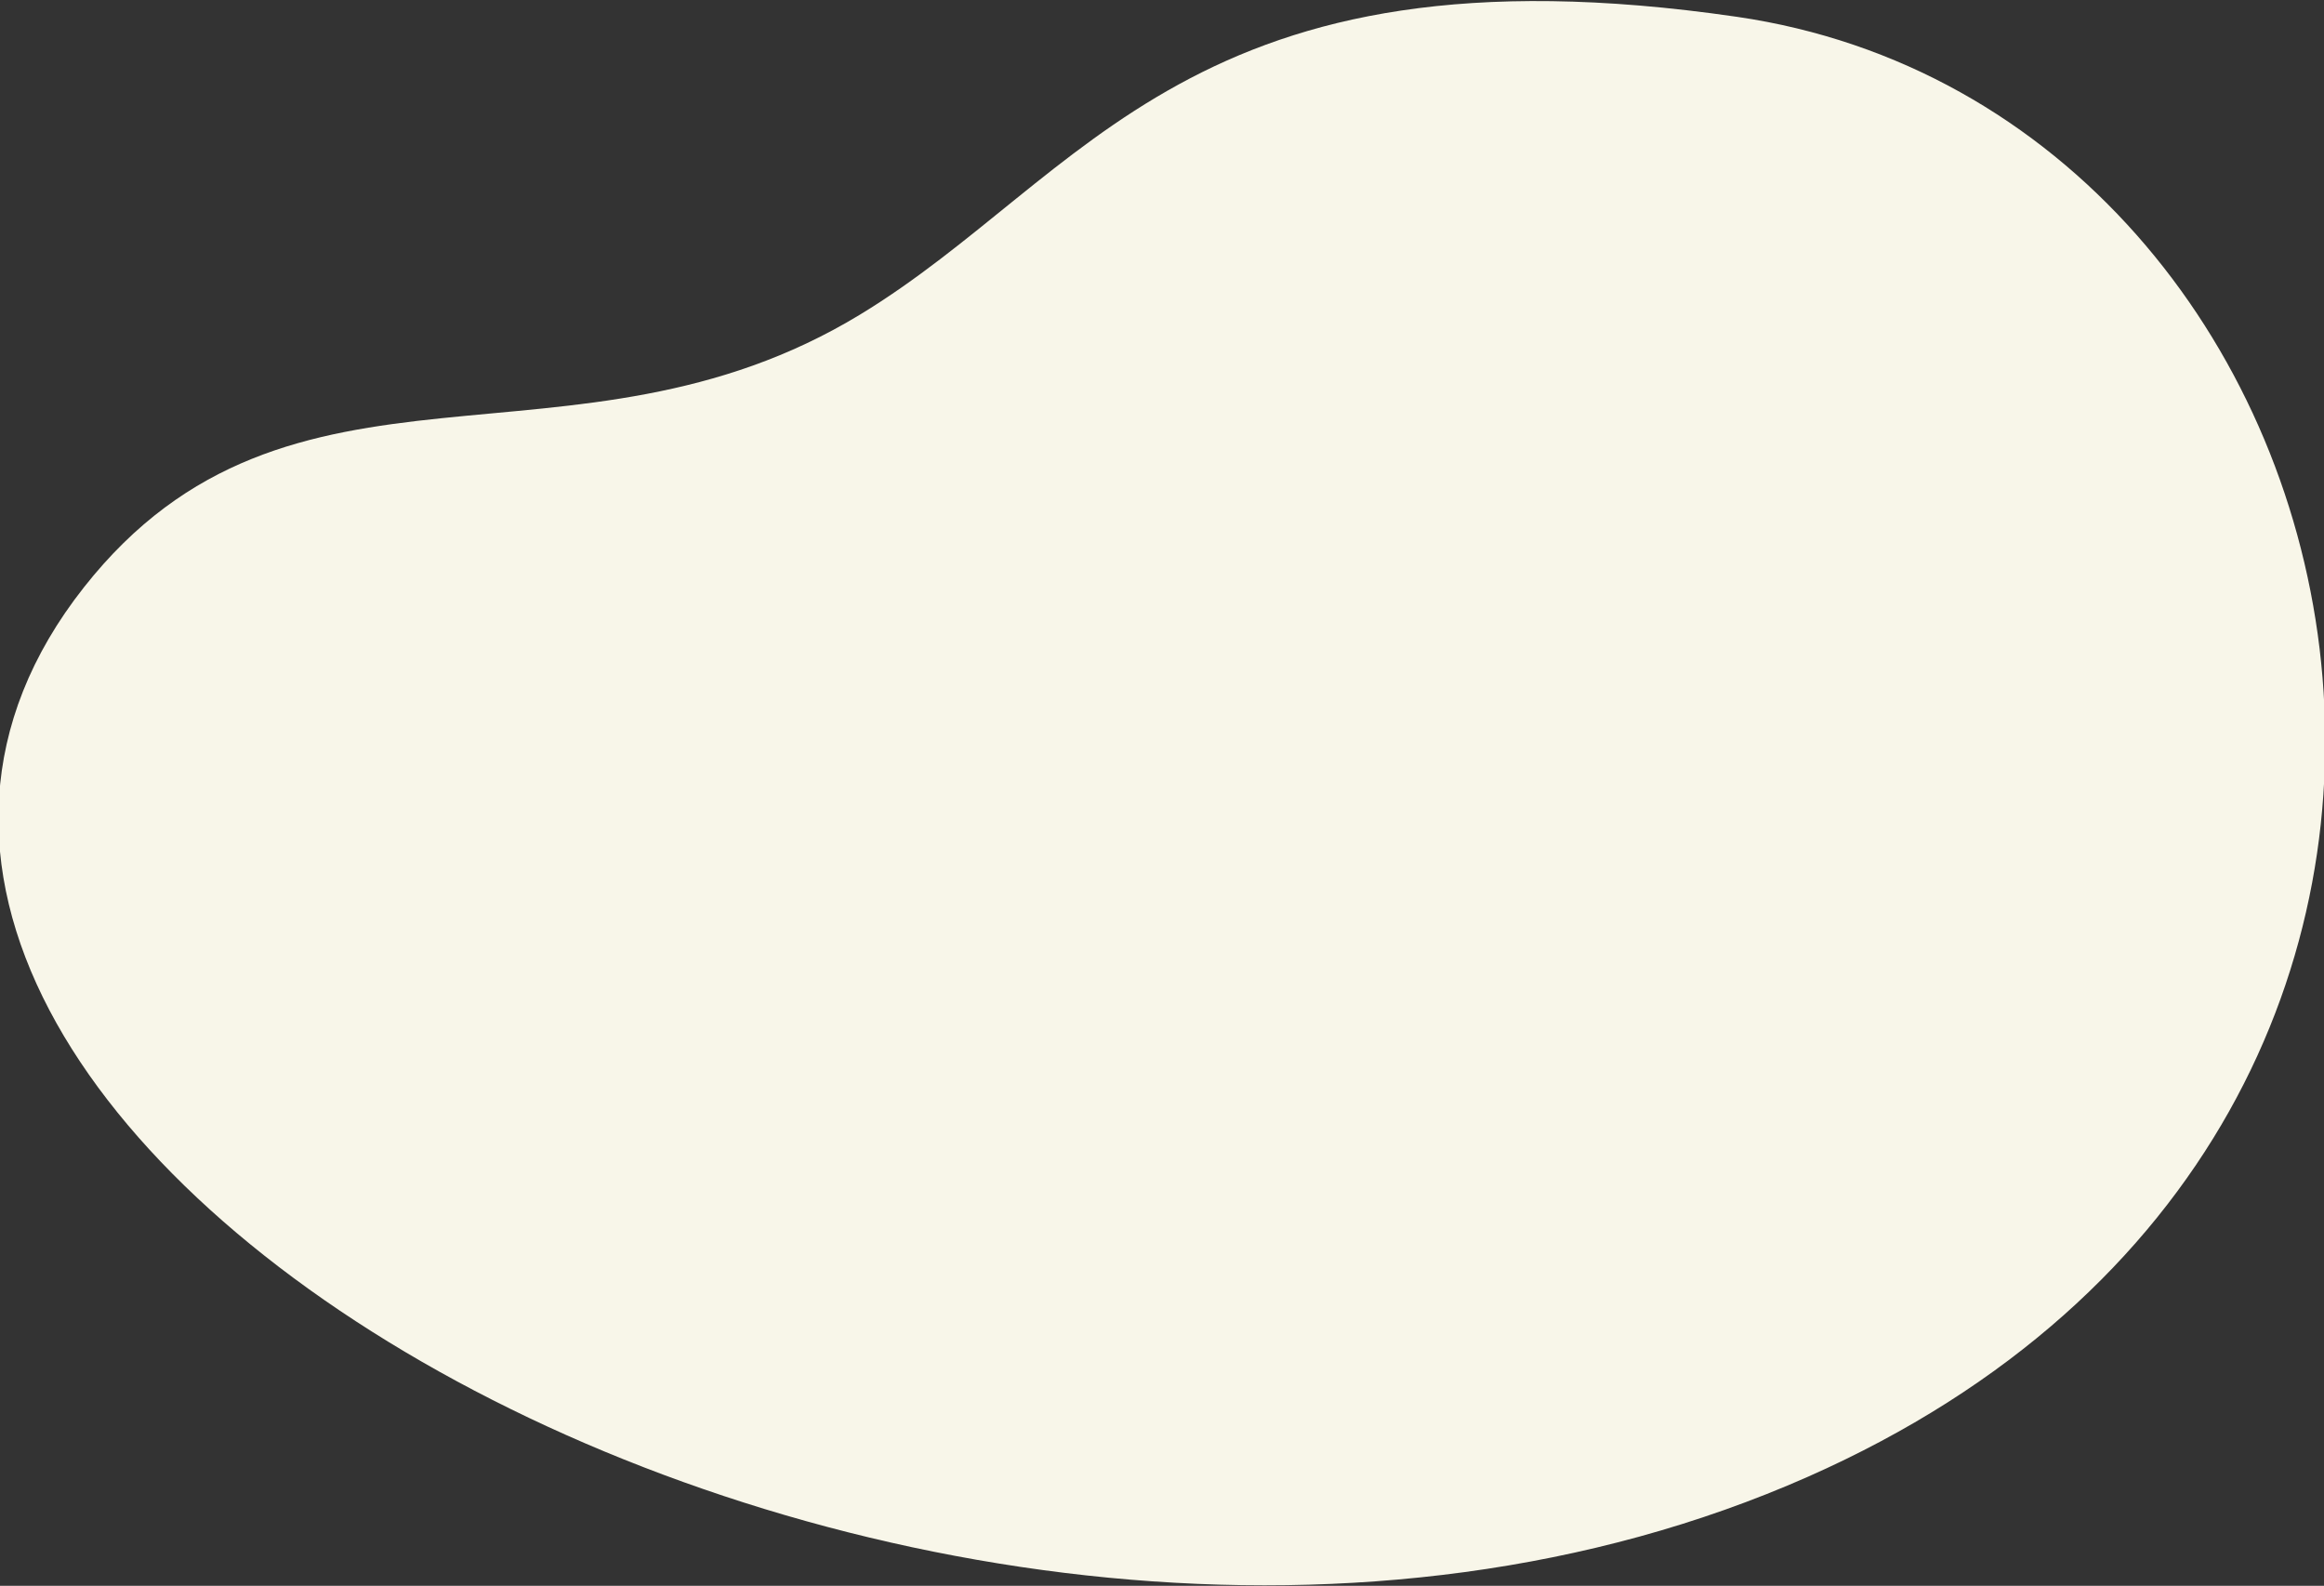 <svg width="277" height="189" viewBox="0 0 277 189" fill="none" xmlns="http://www.w3.org/2000/svg">
<rect x="0" y="0" width="277" height="189" fill="#333333" stroke="none"/>
<g clip-path="url(#clip0)">
<path d="M102.5 37.5C129.508 21.096 142 -7.452 207 2C284.705 13.3 311.719 133.449 215.5 176C111.02 222.204 -41.044 134.761 10.001 70C34.576 38.822 68.328 58.256 102.5 37.5Z" fill="#F8F6E9"/>
</g>
<defs>
<clipPath id="clip0">
<rect width="277" height="189" fill="white"/>
</clipPath>
</defs>
</svg>
